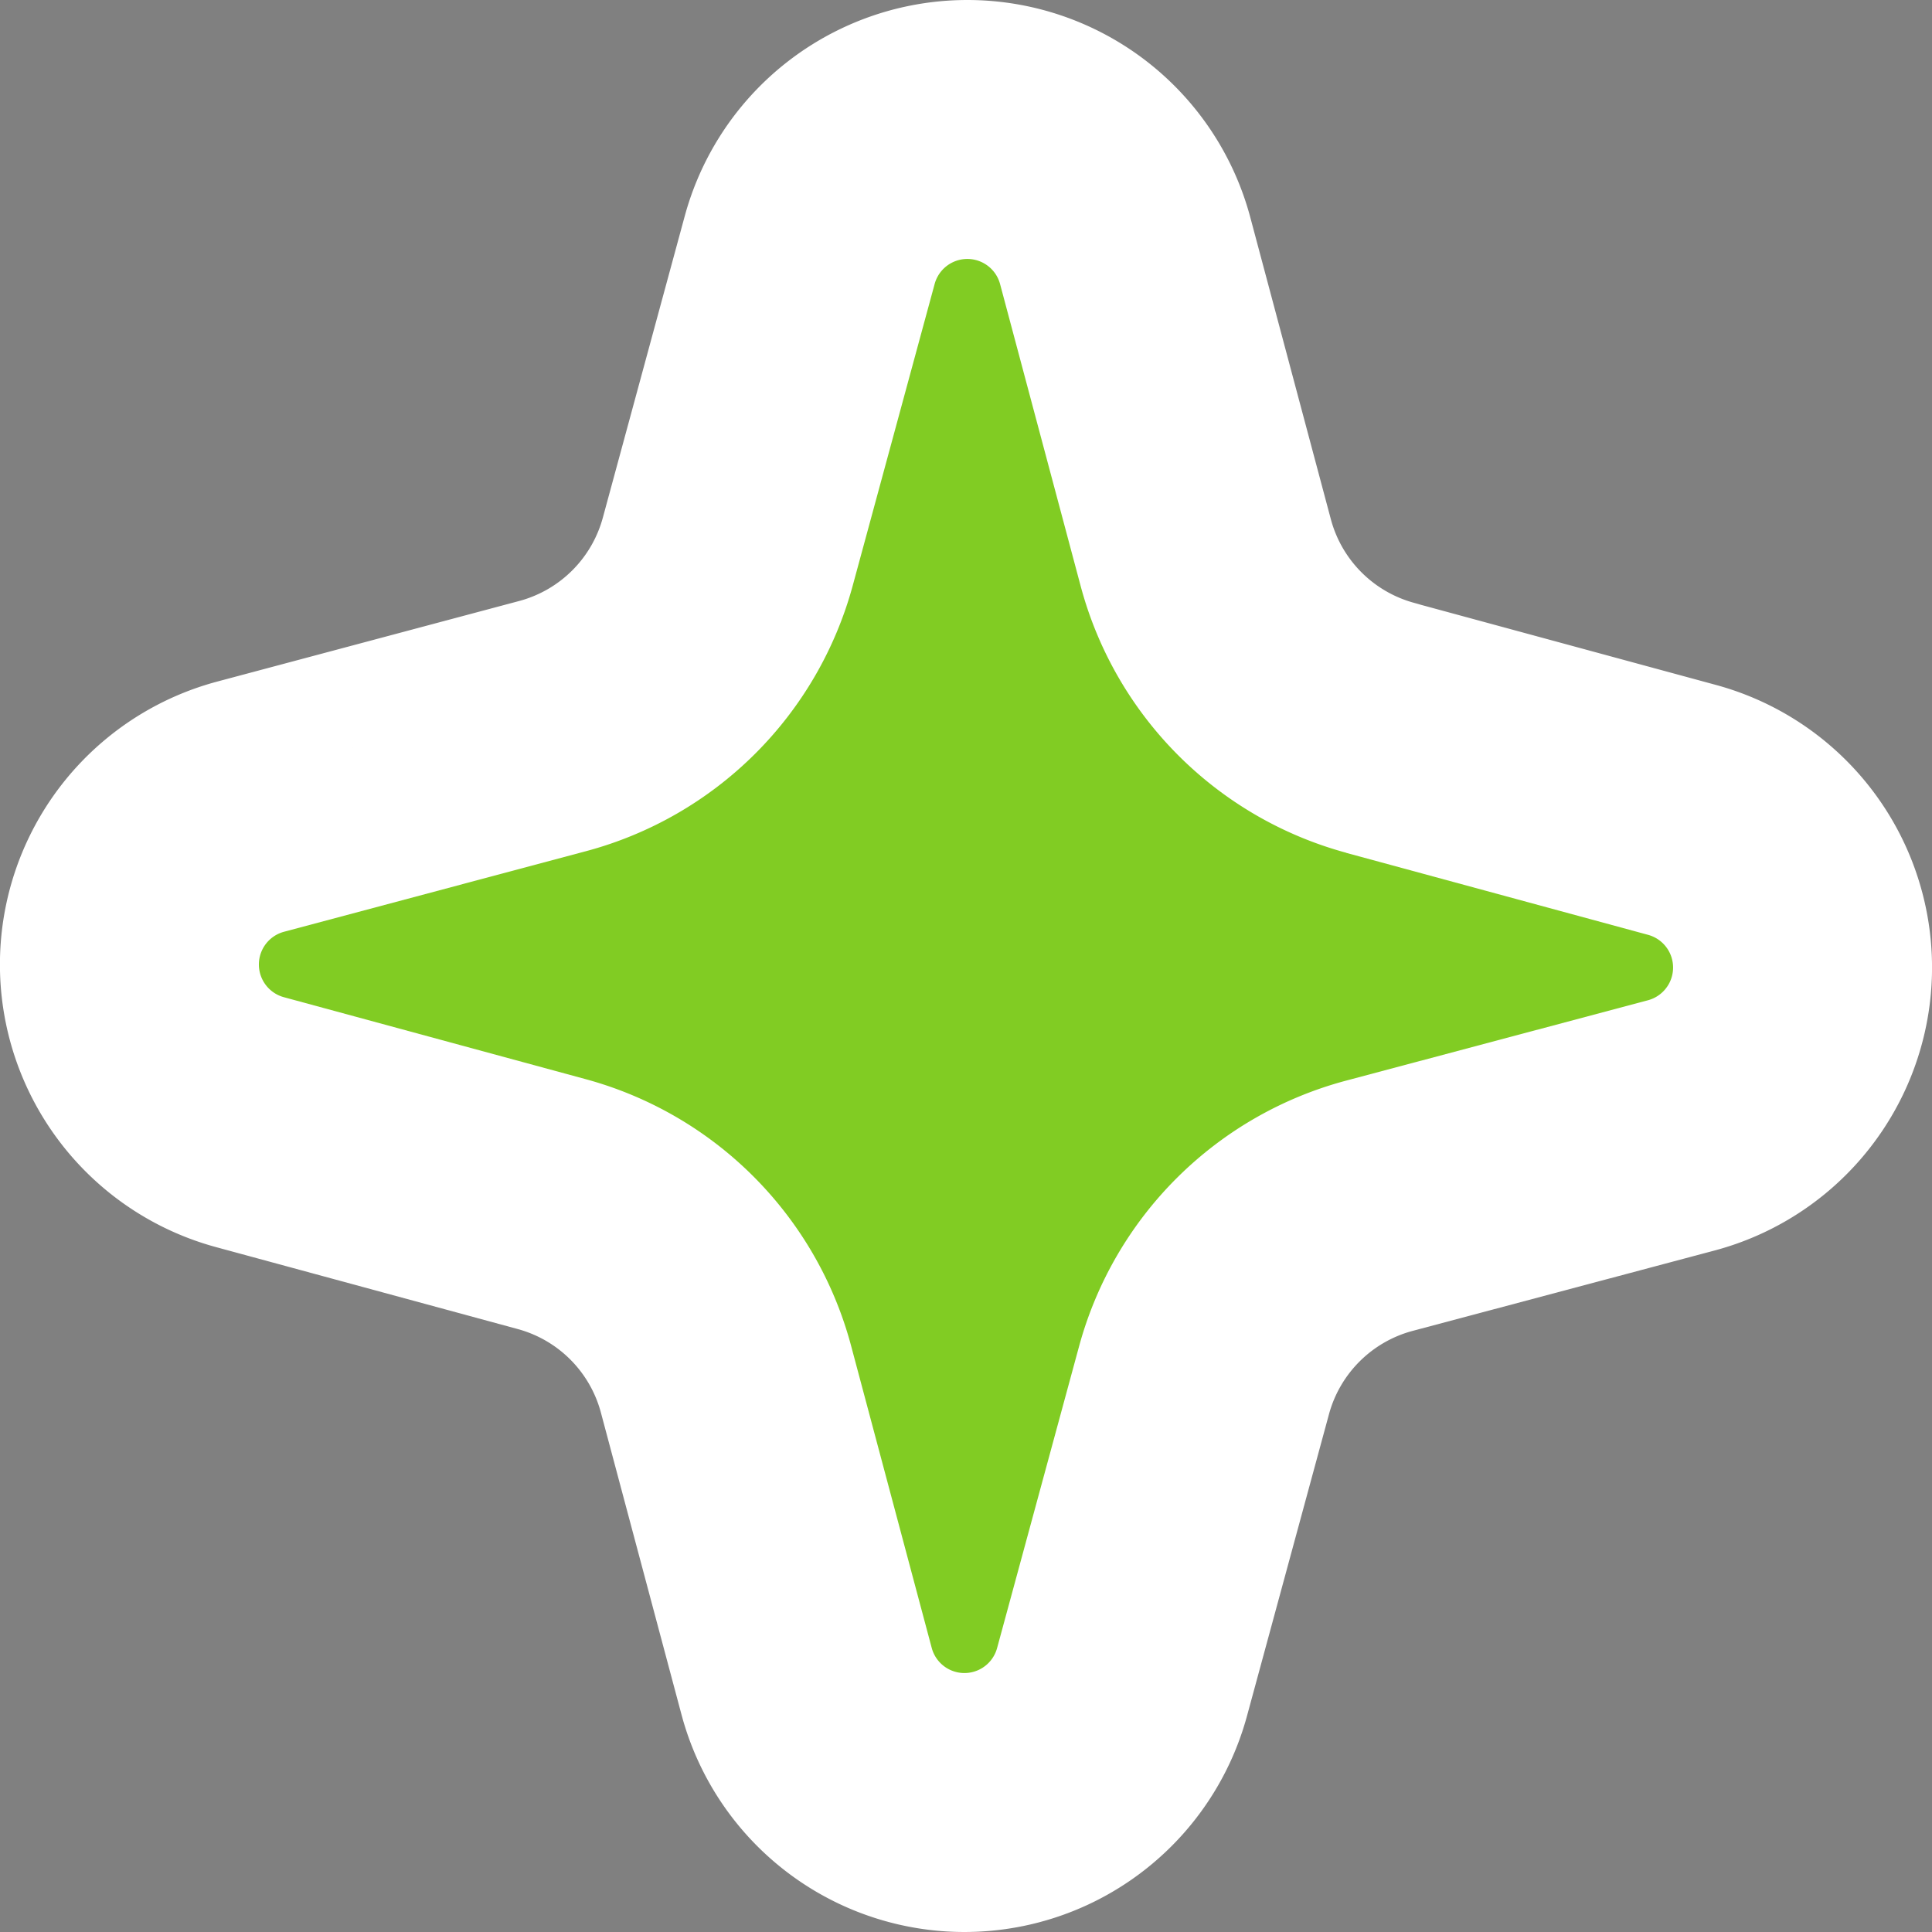 <svg xmlns="http://www.w3.org/2000/svg" width="52.225" height="52.225" viewBox="0 0 52.225 52.225">
  <rect x="0" y="0" width="52.225" height="52.225" fill="#808080" stroke="none"/>
  <g id="グループ_39845" data-name="グループ 39845" transform="translate(-258.775 -719.462)">
    <path id="パス_50158" data-name="パス 50158" d="M628.74,87.242l8.156,2.215a.916.916,0,0,1,0,1.768L628.726,93.4a10.2,10.2,0,0,0-7.21,7.177l-2.216,8.156a.915.915,0,0,1-1.768,0l-2.179-8.165a10.194,10.194,0,0,0-7.177-7.21l-8.156-2.215a.916.916,0,0,1,0-1.768l8.166-2.179a10.2,10.2,0,0,0,7.21-7.177l2.215-8.156a.916.916,0,0,1,1.768,0l2.179,8.166a10.2,10.2,0,0,0,7.177,7.209" transform="translate(-333.571 655.275)" fill="#004ea2" stroke="#fff" stroke-linecap="round" stroke-linejoin="round" stroke-width="14"/>
    <path id="パス_49909" data-name="パス 49909" d="M628.74,87.242l8.156,2.215a.916.916,0,0,1,0,1.768L628.726,93.4a10.2,10.2,0,0,0-7.21,7.177l-2.216,8.156a.915.915,0,0,1-1.768,0l-2.179-8.165a10.194,10.194,0,0,0-7.177-7.21l-8.156-2.215a.916.916,0,0,1,0-1.768l8.166-2.179a10.2,10.2,0,0,0,7.21-7.177l2.215-8.156a.916.916,0,0,1,1.768,0l2.179,8.166a10.2,10.2,0,0,0,7.177,7.209" transform="translate(-333.571 655.275)" fill="#81cc23"/>
  </g>
</svg>
